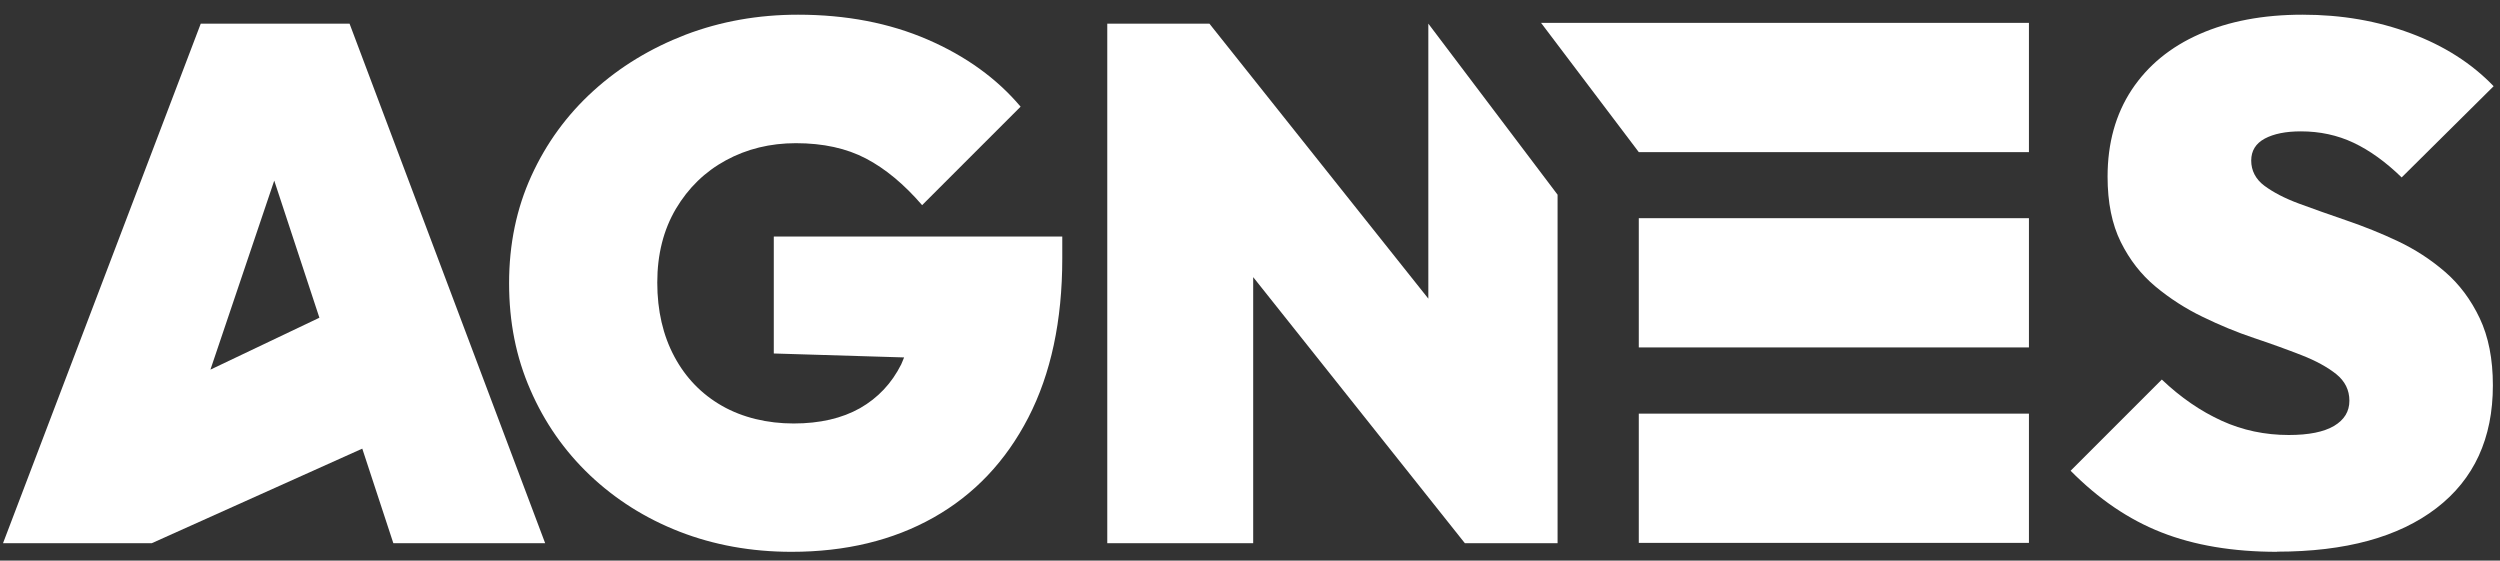 <svg xmlns="http://www.w3.org/2000/svg" width="165" height="37" viewBox="0 0 165 37" fill="none"><rect x="0" y="0" width="165" height="37" fill="#333333" stroke="none"/><path d="M51.07 15.62V23.33L59.67 23.59C59.6 23.74 59.55 23.91 59.48 24.05C58.85 25.3 57.95 26.26 56.76 26.94C55.57 27.61 54.11 27.95 52.38 27.95C50.65 27.95 49.01 27.56 47.66 26.79C46.31 26.02 45.26 24.94 44.51 23.54C43.76 22.14 43.38 20.51 43.38 18.65C43.38 16.79 43.79 15.17 44.61 13.78C45.43 12.4 46.53 11.33 47.91 10.58C49.29 9.83 50.83 9.45 52.53 9.45C54.33 9.45 55.87 9.79 57.15 10.46C58.43 11.13 59.67 12.16 60.86 13.54L67.36 7.04C65.79 5.18 63.74 3.7 61.22 2.61C58.7 1.52 55.85 0.97 52.67 0.97C50.04 0.97 47.56 1.41 45.25 2.29C42.94 3.18 40.91 4.41 39.16 6C37.41 7.59 36.05 9.46 35.07 11.61C34.09 13.76 33.6 16.12 33.6 18.69C33.6 21.26 34.06 23.57 35 25.72C35.93 27.87 37.24 29.75 38.93 31.36C40.62 32.96 42.59 34.21 44.85 35.09C47.11 35.97 49.58 36.42 52.24 36.42C55.8 36.42 58.93 35.67 61.61 34.16C64.29 32.65 66.38 30.45 67.87 27.56C69.36 24.67 70.11 21.17 70.11 17.06V15.61H51.09L51.07 15.62Z" fill="white"></path><path d="M94.27 1.56V19.71L79.82 1.56H73.08V35.85H82.71V18.29L96.68 35.85H102.8V12.85L94.27 1.56Z" fill="white"></path><path d="M150.29 36.42C147.37 36.42 144.82 35.99 142.66 35.14C140.49 34.29 138.5 32.93 136.66 31.07L142.68 25.05C143.93 26.24 145.25 27.14 146.63 27.77C148.01 28.4 149.49 28.71 151.06 28.71C152.38 28.71 153.37 28.51 154.05 28.11C154.72 27.71 155.06 27.16 155.06 26.45C155.06 25.74 154.77 25.16 154.19 24.69C153.61 24.23 152.85 23.81 151.9 23.44C150.95 23.07 149.91 22.69 148.77 22.31C147.63 21.93 146.5 21.46 145.37 20.91C144.25 20.37 143.21 19.7 142.26 18.91C141.31 18.12 140.55 17.14 139.97 15.97C139.39 14.8 139.1 13.36 139.1 11.66C139.1 9.45 139.63 7.54 140.69 5.93C141.75 4.33 143.24 3.1 145.17 2.25C147.1 1.4 149.36 0.97 151.96 0.97C154.56 0.97 156.91 1.38 159.11 2.2C161.31 3.02 163.13 4.18 164.58 5.69L158.51 11.71C157.45 10.68 156.39 9.92 155.33 9.42C154.27 8.92 153.11 8.67 151.86 8.67C150.86 8.67 150.07 8.83 149.47 9.15C148.88 9.47 148.58 9.95 148.58 10.6C148.58 11.25 148.87 11.83 149.45 12.26C150.03 12.69 150.79 13.09 151.74 13.44C152.69 13.79 153.73 14.16 154.87 14.55C156.01 14.94 157.14 15.39 158.26 15.92C159.38 16.45 160.42 17.12 161.37 17.94C162.32 18.76 163.08 19.78 163.66 21C164.24 22.22 164.53 23.7 164.53 25.43C164.53 28.93 163.29 31.63 160.8 33.54C158.31 35.45 154.8 36.41 150.28 36.41" fill="white"></path><path d="M25.96 35.85H35.98L23.07 1.56H13.25L0.2 35.85H10.02L23.91 29.61L25.96 35.85ZM13.89 24.39L18.1 11.92L21.08 20.97L13.9 24.39H13.89Z" fill="white"></path><path d="M133.91 10.04H108.16L101.71 1.51H133.91V10.04Z" fill="white"></path><path d="M133.91 27.3H108.16V35.83H133.91V27.3Z" fill="white"></path><path d="M133.91 14.4H108.16V22.93H133.91V14.4Z" fill="white"></path></svg>